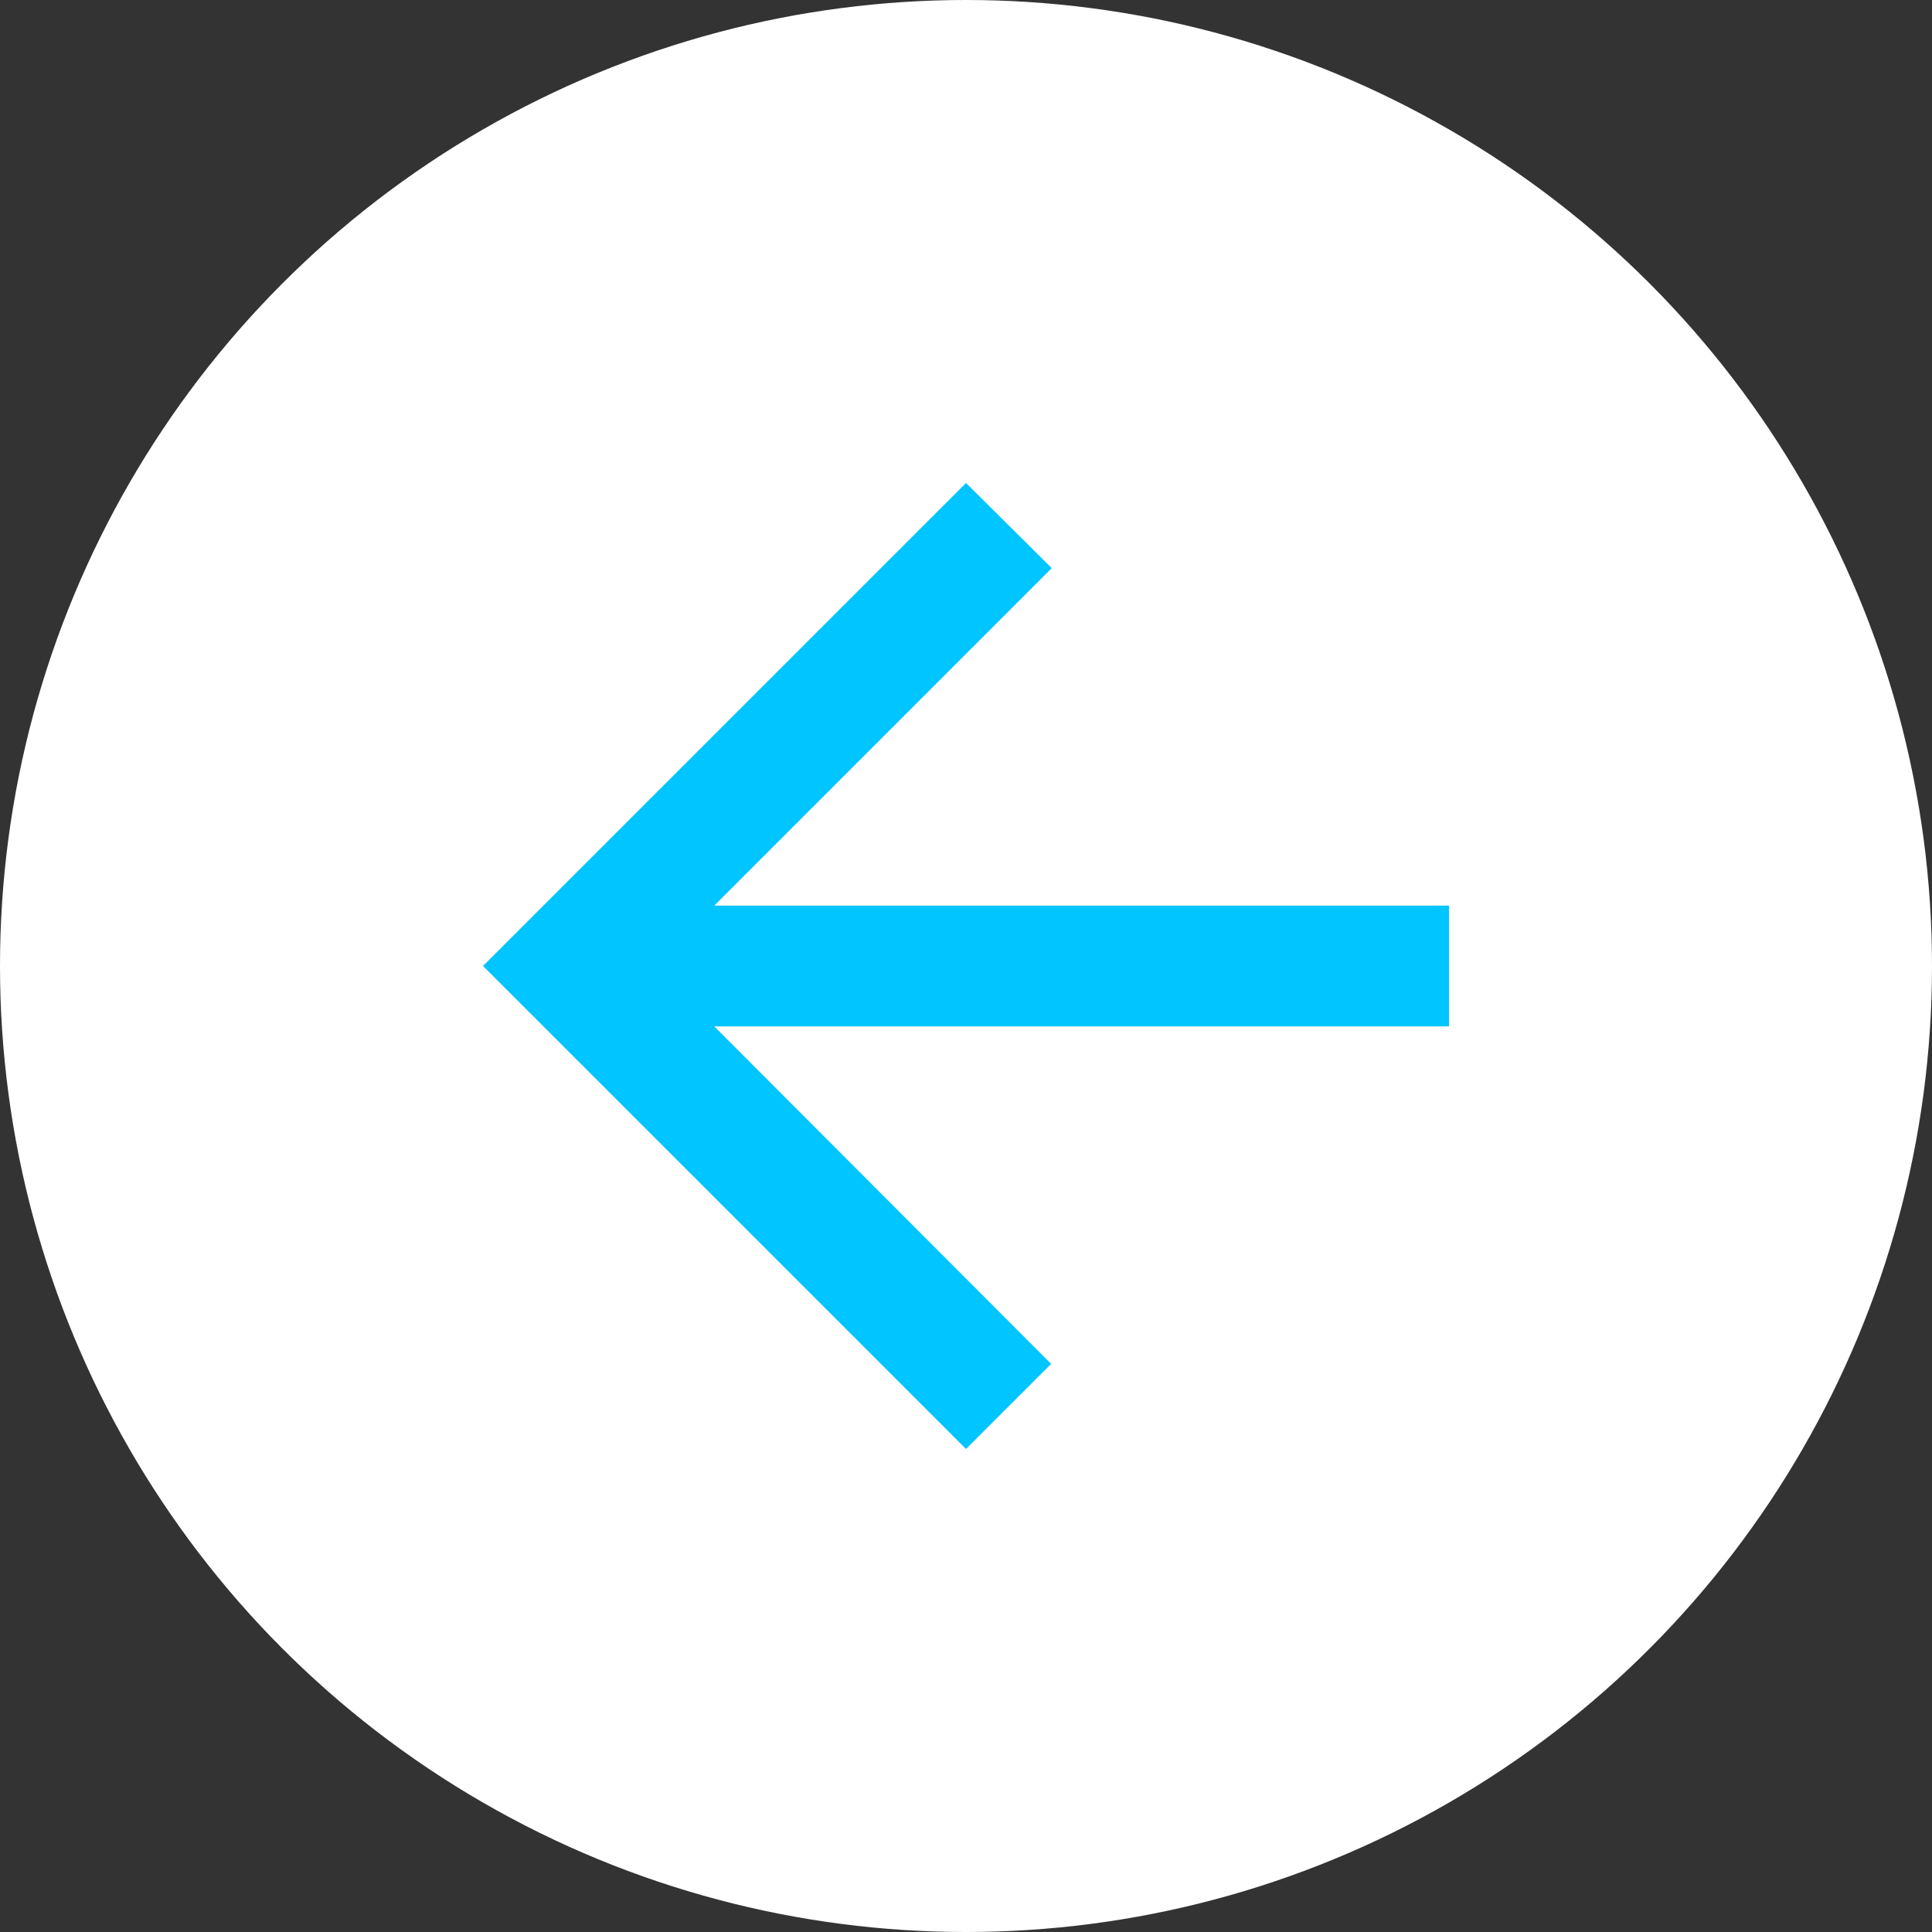 <?xml version="1.0" encoding="UTF-8"?>
<svg width="64px" height="64px" viewBox="0 0 64 64" version="1.1" xmlns="http://www.w3.org/2000/svg" xmlns:xlink="http://www.w3.org/1999/xlink">
    <rect x="0" y="0" width="64" height="64" fill="#333333" stroke="none"/>
    <title>back bt</title>
    <defs>
        <polygon id="path-1" points="32 14 7.66 14 18.84 2.82 16 0 0 16 16 32 18.82 29.18 7.66 18 32 18"></polygon>
    </defs>
    <g id="01_New-Pages" stroke="none" stroke-width="1" fill="none" fill-rule="evenodd">
        <g id="05_AB---Q&amp;A" transform="translate(-64, -40)">
            <g id="back-bt" transform="translate(64, 40)">
                <circle id="Oval" fill="#FFFFFF" cx="32" cy="32" r="32"></circle>
                <g id="icon/navigation/arrow_back_24px" stroke-width="1" transform="translate(16, 16)">
                    <mask id="mask-2" fill="white">
                        <use xlink:href="#path-1"></use>
                    </mask>
                    <use fill="#01C5FF" fill-rule="nonzero" xlink:href="#path-1"></use>
                </g>
            </g>
        </g>
    </g>
</svg>